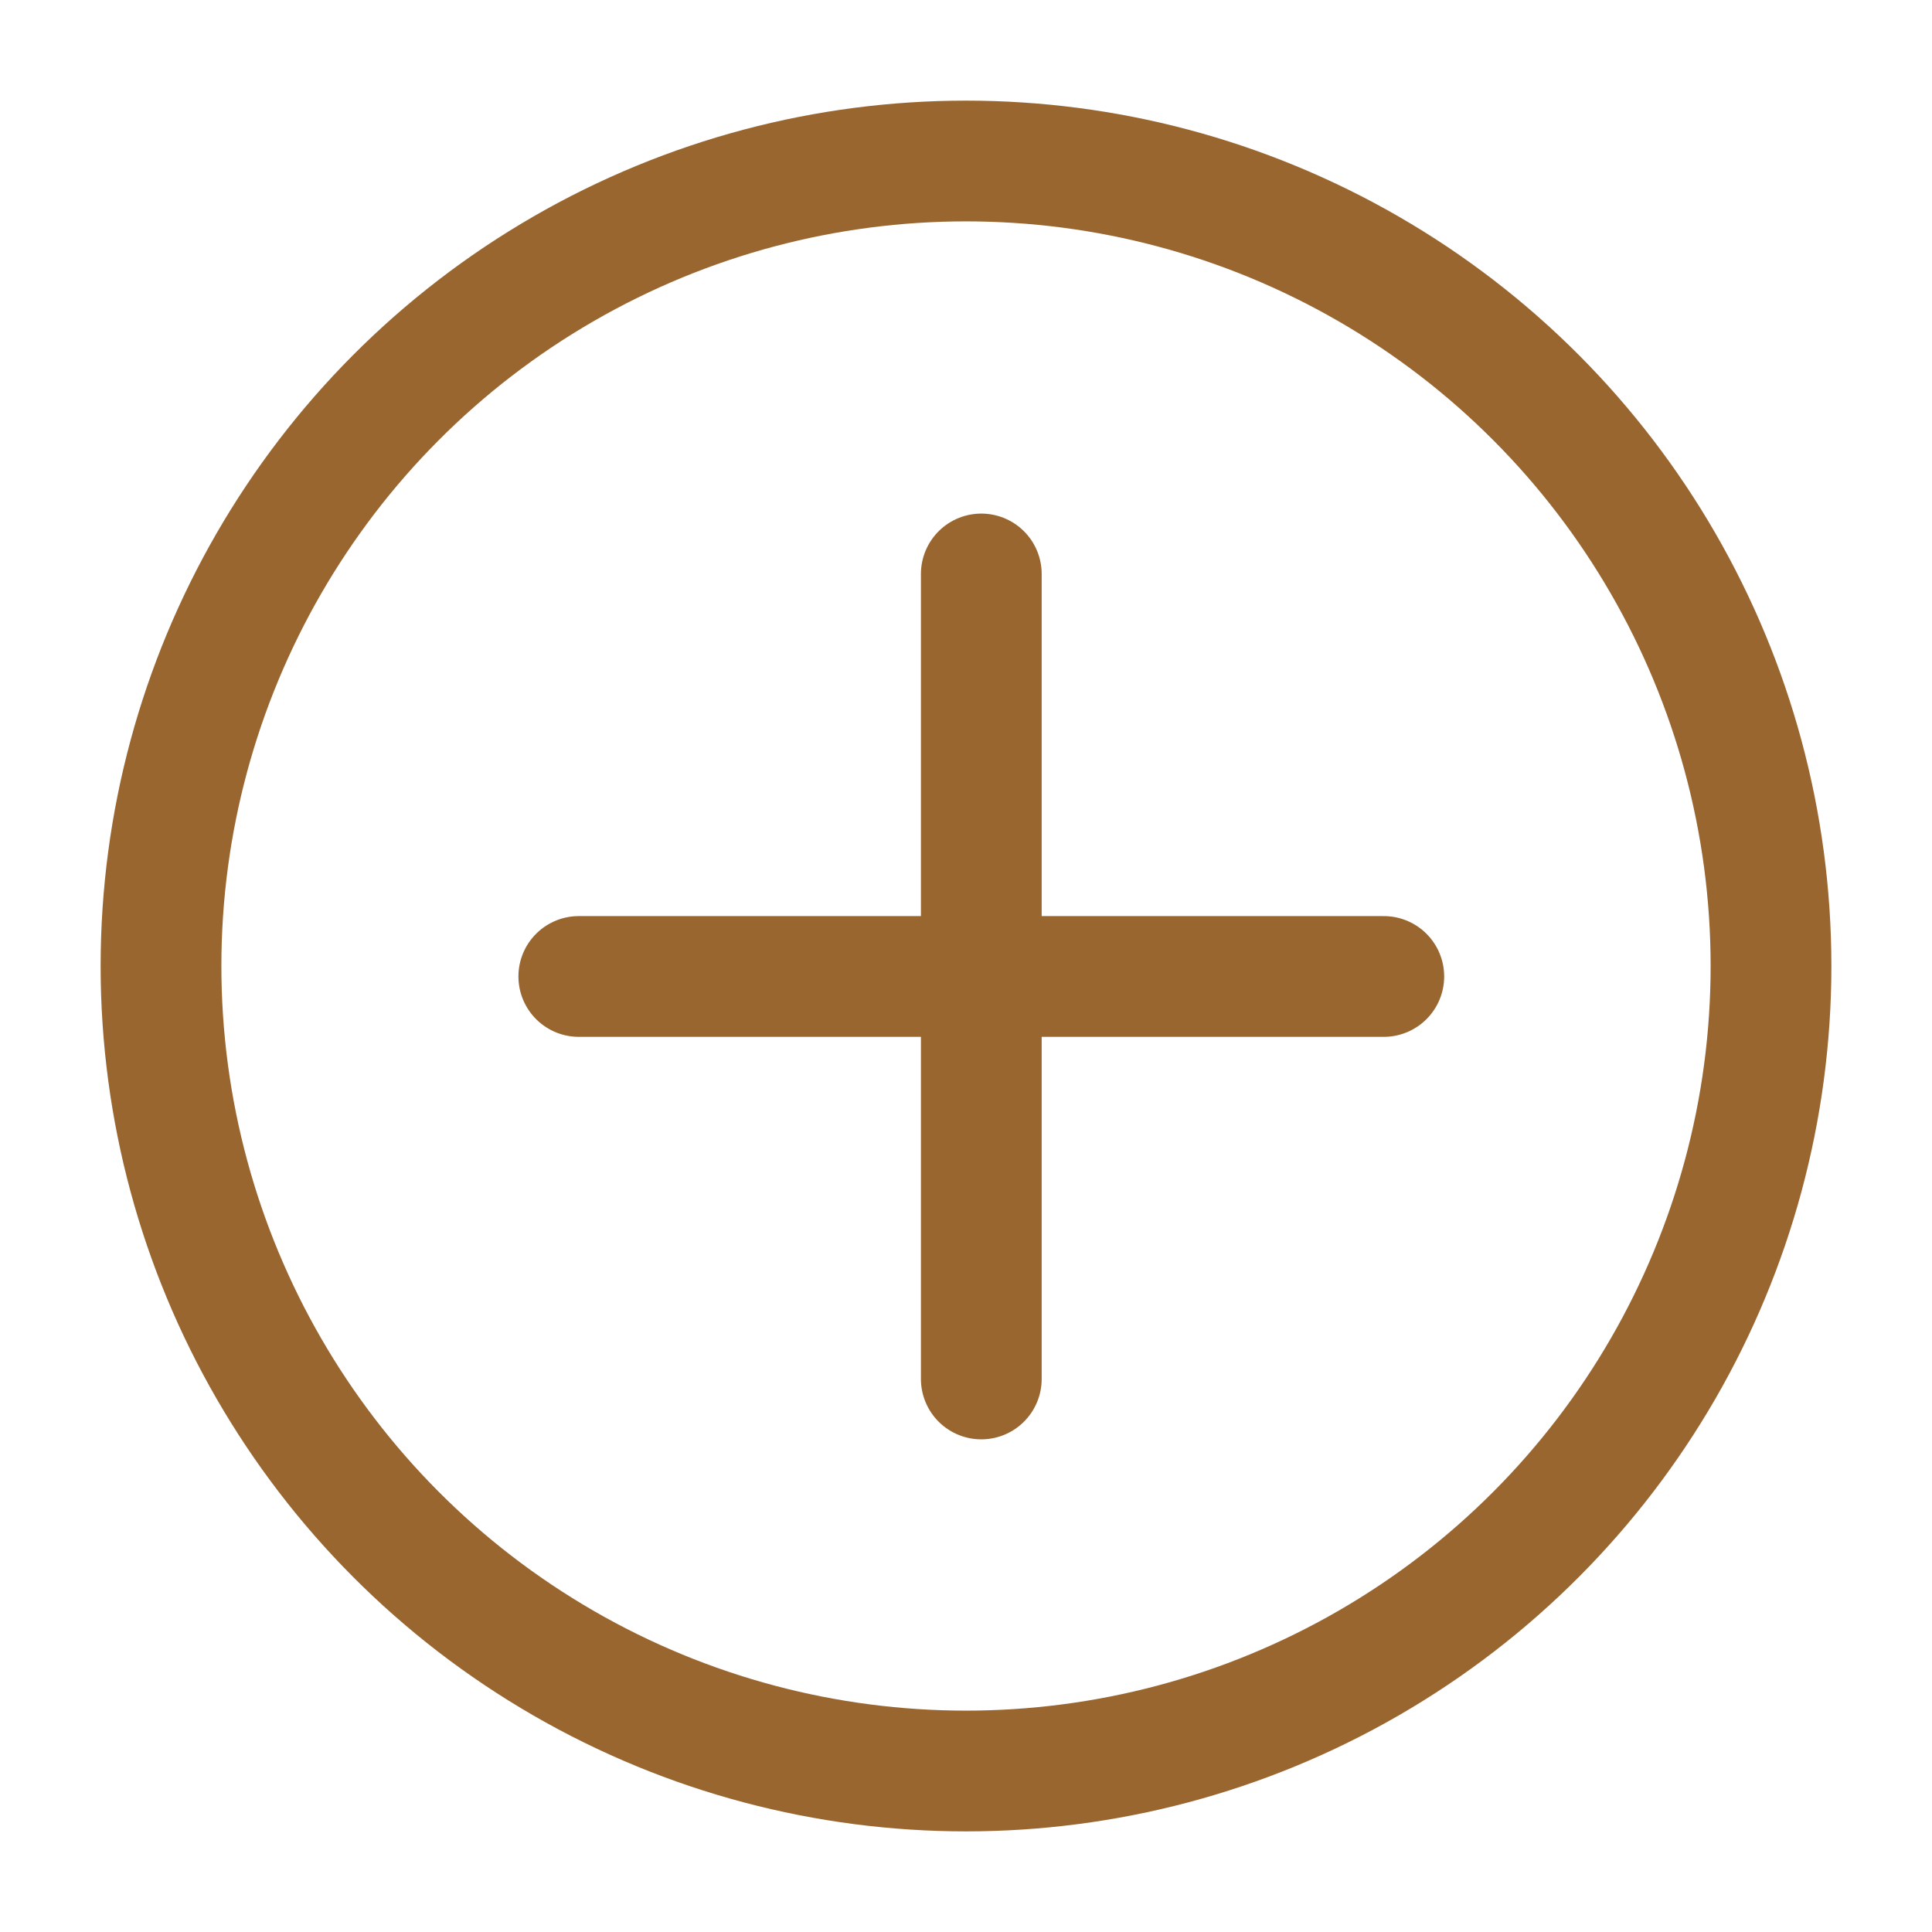 <svg xmlns="http://www.w3.org/2000/svg" width="24" height="24" viewBox="0 0 24 24"><rect width="24" height="24" fill="none"/><circle cx="10" cy="10" r="10" transform="translate(2 2)" fill="none" stroke="#996630" stroke-linecap="round" stroke-linejoin="bevel" stroke-width="1.5"/><line x1="10" transform="translate(7.19 12.13)" fill="none" stroke="#996630" stroke-linecap="round" stroke-linejoin="bevel" stroke-width="1.5"/><line y1="10" transform="translate(12.19 7.13)" fill="none" stroke="#996630" stroke-linecap="round" stroke-linejoin="bevel" stroke-width="1.5"/></svg>